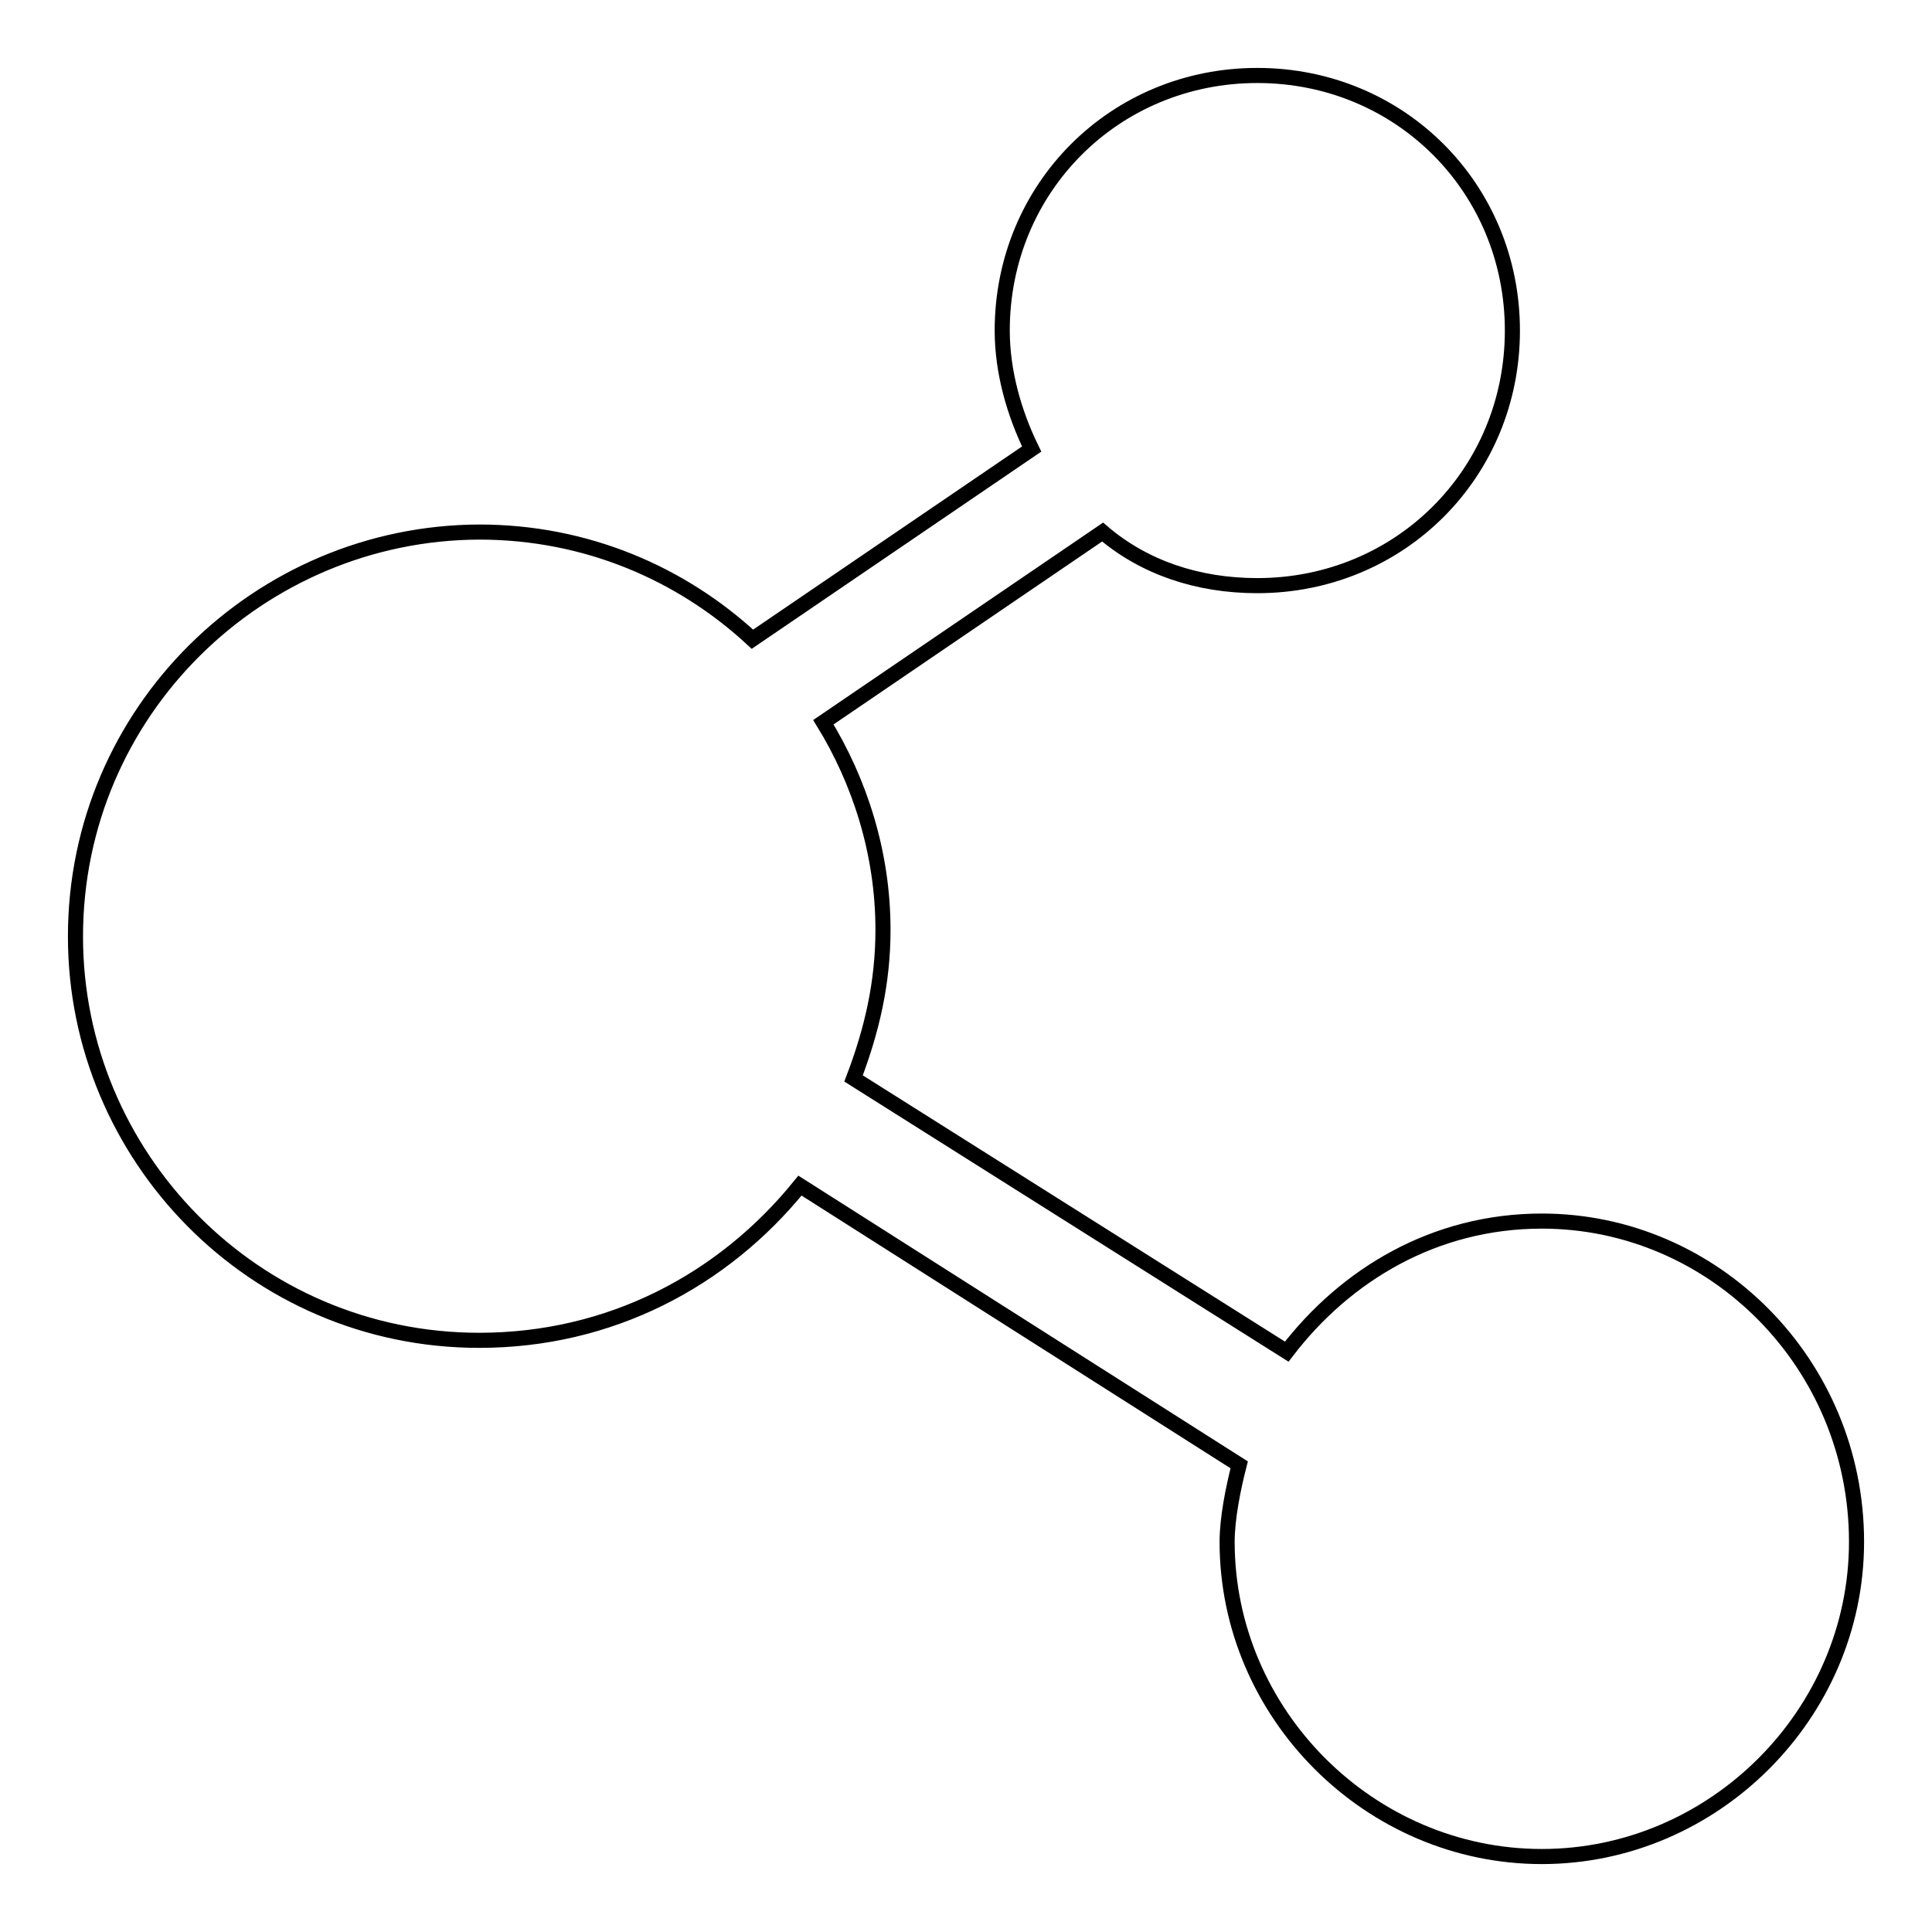 <?xml version="1.0" encoding="utf-8"?>
<!-- Svg Vector Icons : http://www.onlinewebfonts.com/icon -->
<!DOCTYPE svg PUBLIC "-//W3C//DTD SVG 1.1//EN" "http://www.w3.org/Graphics/SVG/1.1/DTD/svg11.dtd">
<svg version="1.1" xmlns="http://www.w3.org/2000/svg" xmlns:xlink="http://www.w3.org/1999/xlink" x="0px" y="0px" viewBox="0 0 256 256" enable-background="new 0 0 256 256" xml:space="preserve">
<g> <path stroke-width="2" fill-opacity="0" stroke="#000000"  d="M204.3,161.8c-14.2,0-26,7.1-33.8,17.3l-57.4-36.2c2.4-6.3,3.9-12.6,3.9-19.7c0-10.2-3.1-19.7-7.9-27.5 l37-25.2c5.5,4.7,12.6,7.1,20.5,7.1c18.9,0,33.8-14.9,33.8-33.8c0-18.9-14.9-33.8-33.8-33.8c-18.9,0-33.8,14.9-33.8,33.8 c0,5.5,1.6,11,3.9,15.7l-37,25.2c-9.4-8.7-22-14.2-36.2-14.2C34.4,70.6,10,94.2,10,124.1c0,29.1,23.6,53.5,53.5,53.5 c17.3,0,32.3-7.9,42.5-20.5l58.2,37c-0.8,3.1-1.6,7.1-1.6,10.2c0,22.8,18.9,41.7,41.7,41.7c22.8,0,41.7-18.9,41.7-41.7 C246,180.7,227.1,161.8,204.3,161.8z"/></g>
</svg>